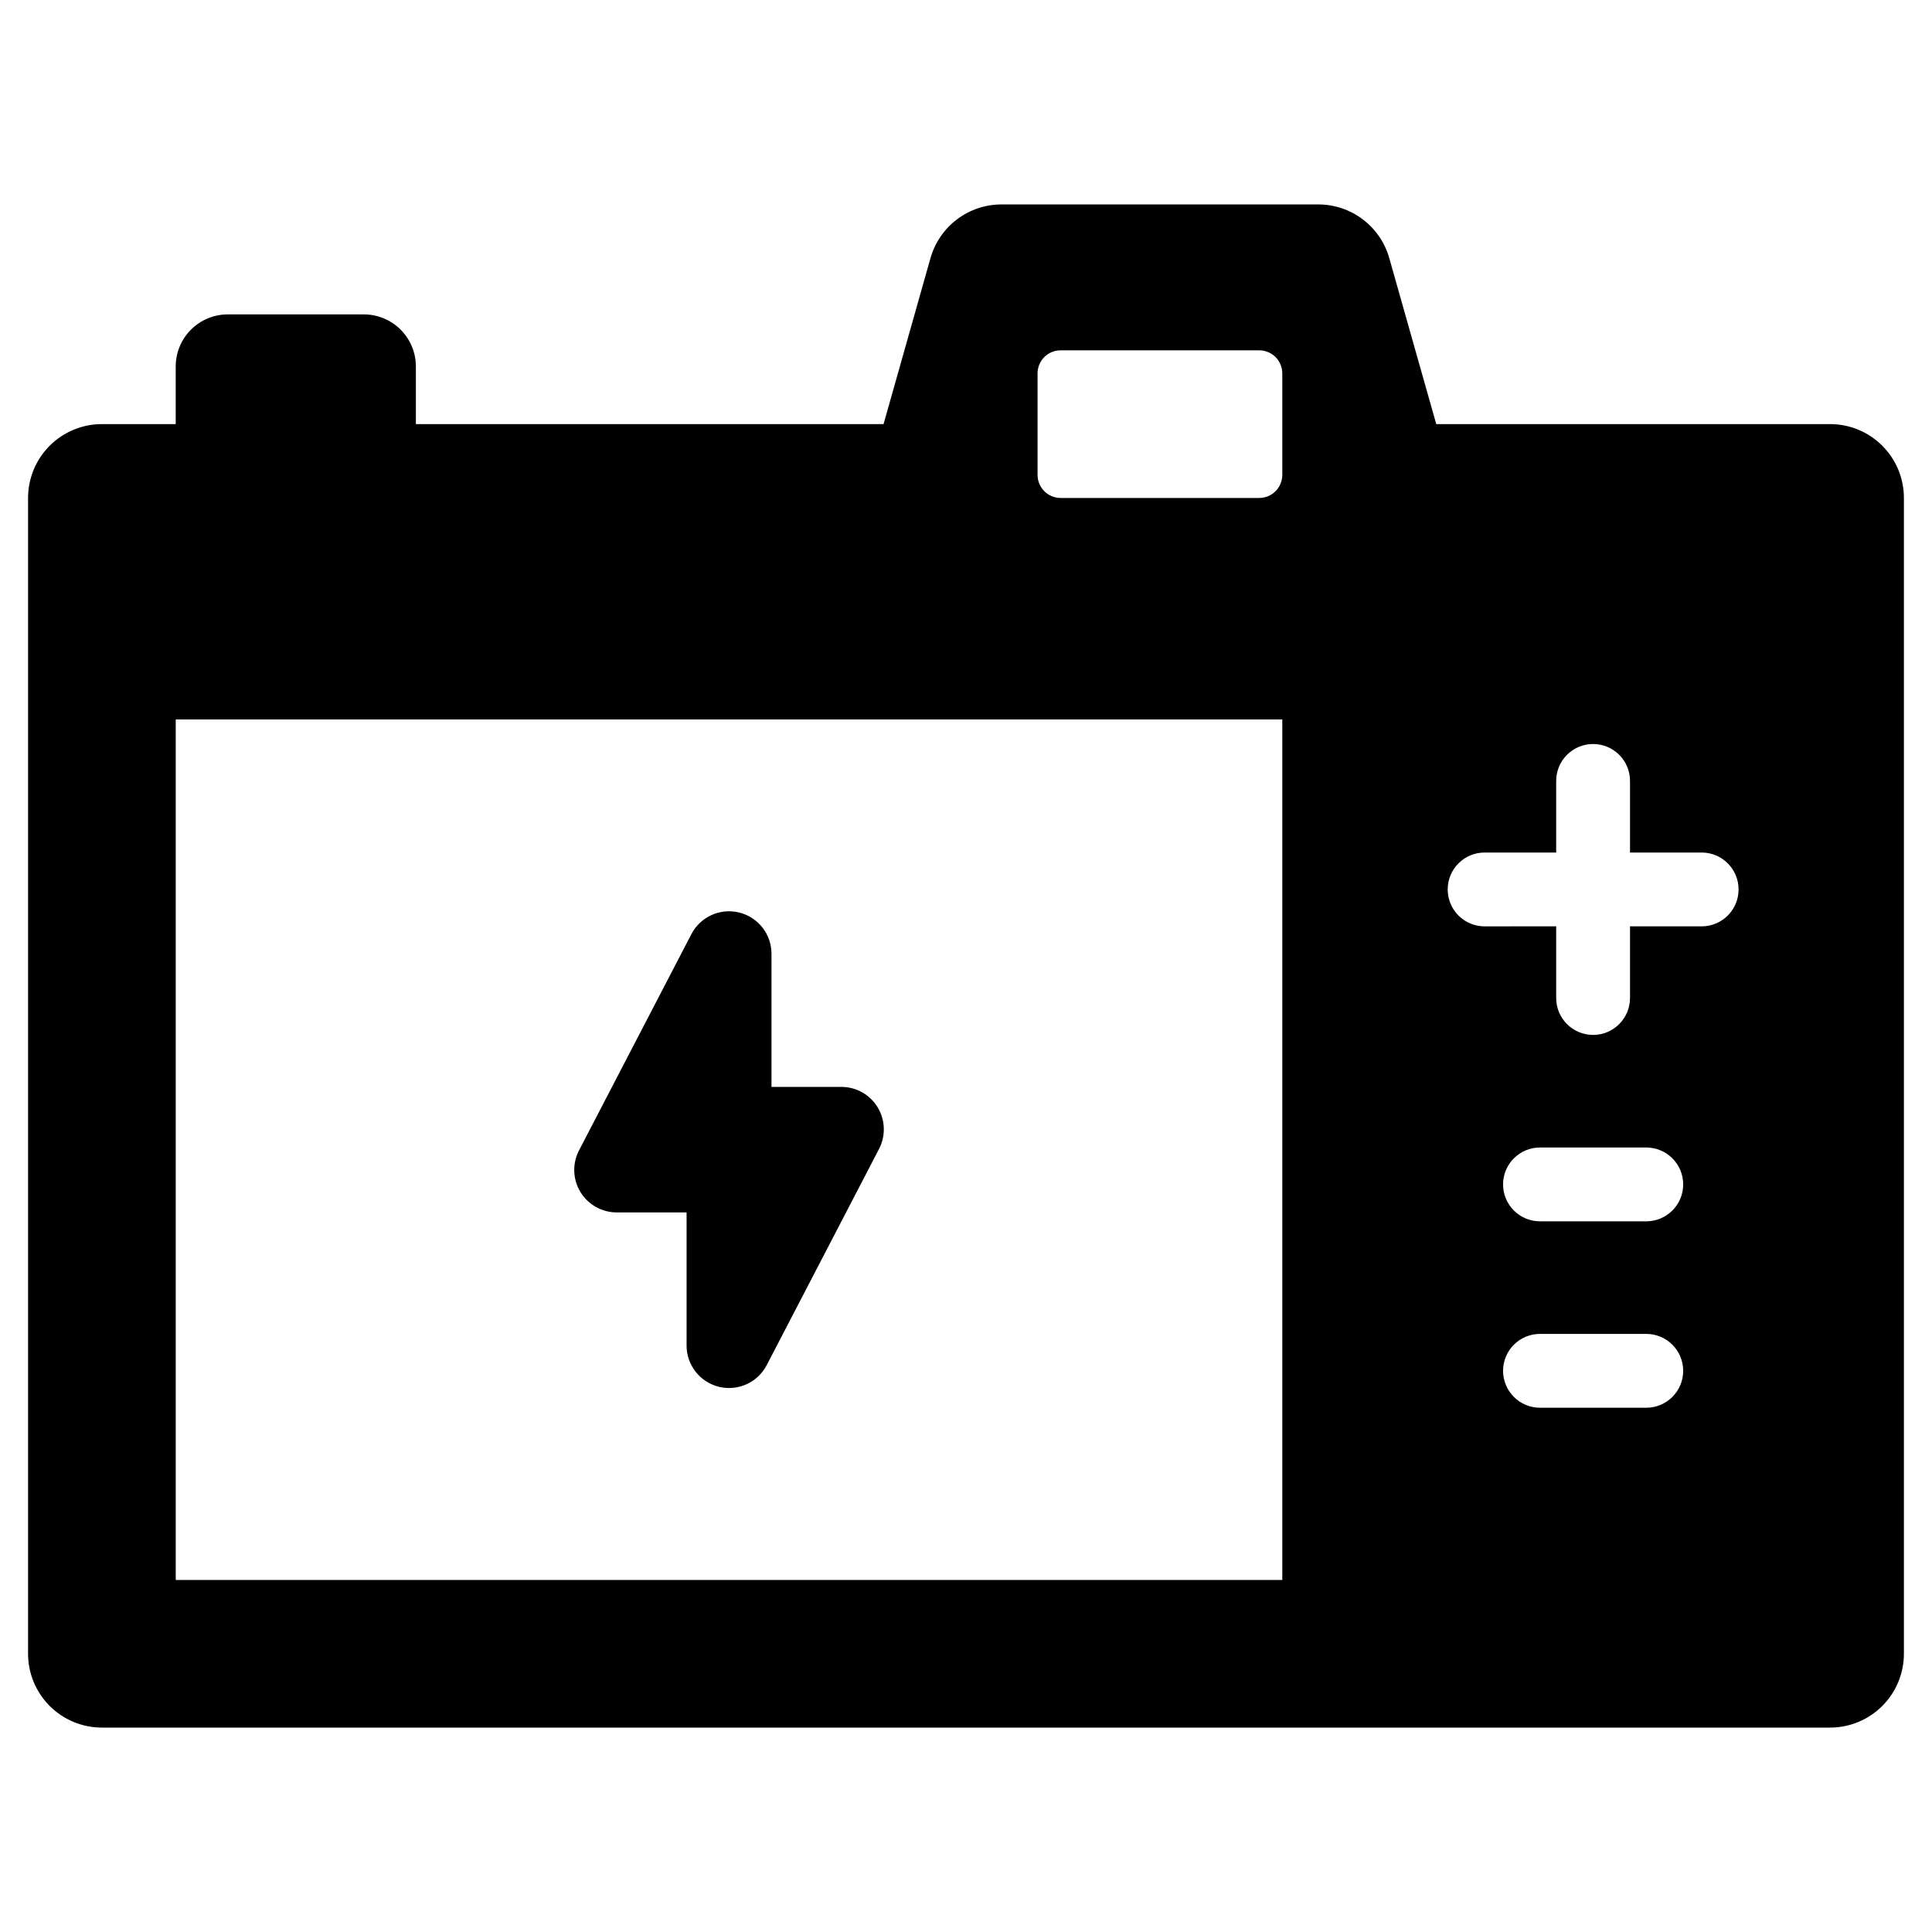 <?xml version="1.0" encoding="UTF-8"?>
<!-- The Best Svg Icon site in the world: iconSvg.co, Visit us! https://iconsvg.co -->
<svg fill="#000000" width="800px" height="800px" version="1.1" viewBox="144 144 512 512" xmlns="http://www.w3.org/2000/svg">
 <g>
  <path d="m628.99 256.39h-104.37l-12.445-43.973c-1.156-4.102-3.621-7.711-7.019-10.281-3.394-2.57-7.539-3.961-11.801-3.961h-83.953 0.004c-4.262 0-8.406 1.391-11.801 3.961-3.398 2.57-5.863 6.18-7.023 10.281l-12.43 43.973h-123.94v-15.262c0-3.664-1.457-7.176-4.047-9.77-2.59-2.59-6.102-4.043-9.766-4.043h-36.02c-3.664 0-7.176 1.453-9.77 4.043-2.59 2.594-4.043 6.106-4.043 9.77v15.262h-19.566c-5.188 0-10.164 2.059-13.832 5.731-3.668 3.668-5.731 8.645-5.731 13.832v306.31c0 5.188 2.062 10.164 5.731 13.832 3.668 3.672 8.645 5.731 13.832 5.734h457.99c5.188-0.004 10.164-2.062 13.832-5.734 3.672-3.668 5.731-8.645 5.731-13.832v-306.31c0-5.188-2.059-10.164-5.731-13.832-3.668-3.672-8.645-5.731-13.832-5.731zm-145.17 306.31h-293.25v-228.05h293.25zm0-292.86v0.004c-0.004 3.383-2.742 6.121-6.125 6.125h-52.617c-3.379-0.008-6.113-2.746-6.117-6.125v-26.891c0.004-3.379 2.738-6.113 6.117-6.113h52.617c1.621-0.004 3.18 0.641 4.328 1.785 1.148 1.148 1.793 2.703 1.797 4.328zm96.465 247.22h-28.172l-0.004 0.004c-5.402 0-9.781-4.383-9.781-9.785 0-5.402 4.379-9.781 9.781-9.781h28.172c5.402 0 9.781 4.379 9.781 9.781 0 5.402-4.379 9.785-9.781 9.785zm0-49.402h-28.172l-0.004 0.004c-5.402 0-9.781-4.379-9.781-9.781s4.379-9.781 9.781-9.781h28.172c5.402 0 9.781 4.379 9.781 9.781s-4.379 9.781-9.781 9.781zm14.672-78.172h-18.988v18.992c0 5.402-4.379 9.785-9.781 9.785-5.406 0-9.785-4.383-9.785-9.785v-18.988l-18.969 0.004c-5.402 0-9.781-4.383-9.781-9.785 0-5.402 4.379-9.781 9.781-9.781h18.969v-18.977c0-5.402 4.379-9.781 9.785-9.781 5.402 0 9.781 4.379 9.781 9.781v18.977h18.988c5.402 0 9.781 4.379 9.781 9.781 0 5.402-4.379 9.785-9.781 9.785z"/>
  <path d="m307.43 465.3h18.52v35.293c0 5.184 3.543 9.695 8.582 10.926 5.035 1.23 10.262-1.141 12.652-5.742l29.773-57.301h-0.004c1.812-3.488 1.672-7.668-0.367-11.027-2.039-3.359-5.684-5.41-9.613-5.41h-18.523v-35.289c0-5.188-3.543-9.699-8.578-10.93-5.039-1.23-10.262 1.141-12.652 5.742l-29.773 57.301c-1.812 3.488-1.672 7.668 0.367 11.027 2.043 3.359 5.688 5.41 9.617 5.41z"/>
 </g>
</svg>